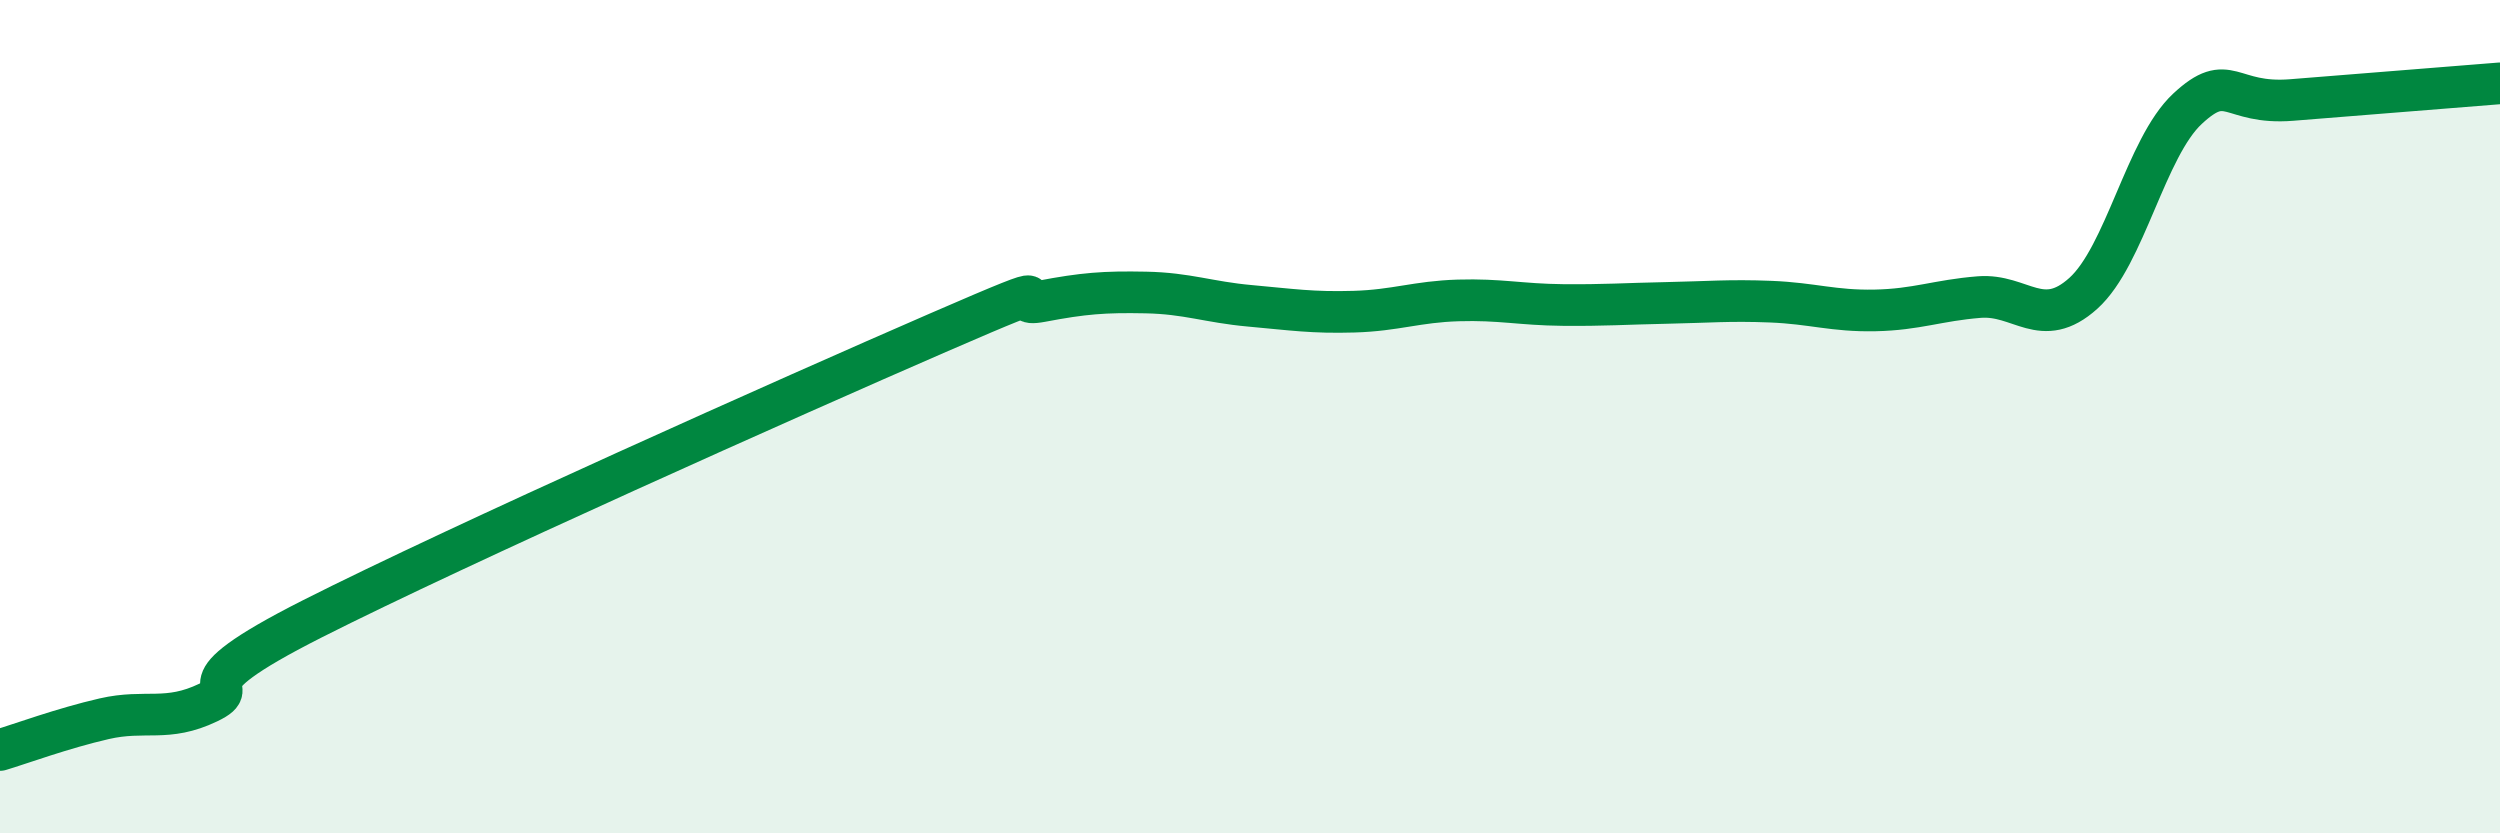 
    <svg width="60" height="20" viewBox="0 0 60 20" xmlns="http://www.w3.org/2000/svg">
      <path
        d="M 0,18 C 0.5,17.85 1.5,17.48 2.5,17.25 C 3.5,17.02 4,17.34 5,16.86 C 6,16.38 4,16.62 7.5,14.85 C 11,13.08 19,9.51 22.5,7.99 C 26,6.47 24,7.42 25,7.23 C 26,7.04 26.5,7 27.5,7.02 C 28.5,7.04 29,7.25 30,7.34 C 31,7.43 31.5,7.51 32.5,7.48 C 33.5,7.45 34,7.24 35,7.21 C 36,7.18 36.5,7.31 37.5,7.32 C 38.5,7.33 39,7.29 40,7.27 C 41,7.25 41.5,7.2 42.5,7.24 C 43.5,7.28 44,7.47 45,7.45 C 46,7.43 46.5,7.21 47.5,7.13 C 48.5,7.05 49,7.94 50,7.04 C 51,6.14 51.5,3.54 52.5,2.61 C 53.5,1.68 53.5,2.52 55,2.4 C 56.5,2.28 59,2.08 60,2L60 20L0 20Z"
        fill="#008740"
        opacity="0.1"
        stroke-linecap="round"
        stroke-linejoin="round"
      />
      <path
        d="M 0,18 C 0.5,17.85 1.5,17.48 2.5,17.25 C 3.5,17.02 4,17.34 5,16.86 C 6,16.38 4,16.62 7.5,14.85 C 11,13.08 19,9.51 22.5,7.99 C 26,6.47 24,7.42 25,7.23 C 26,7.04 26.5,7 27.5,7.02 C 28.5,7.04 29,7.25 30,7.34 C 31,7.43 31.5,7.51 32.5,7.48 C 33.5,7.45 34,7.24 35,7.21 C 36,7.18 36.5,7.31 37.5,7.32 C 38.5,7.33 39,7.29 40,7.27 C 41,7.25 41.5,7.2 42.5,7.24 C 43.5,7.28 44,7.47 45,7.45 C 46,7.43 46.5,7.21 47.5,7.13 C 48.5,7.05 49,7.94 50,7.04 C 51,6.14 51.5,3.54 52.5,2.61 C 53.5,1.68 53.5,2.52 55,2.4 C 56.5,2.28 59,2.08 60,2"
        stroke="#008740"
        stroke-width="1"
        fill="none"
        stroke-linecap="round"
        stroke-linejoin="round"
      />
    </svg>
  